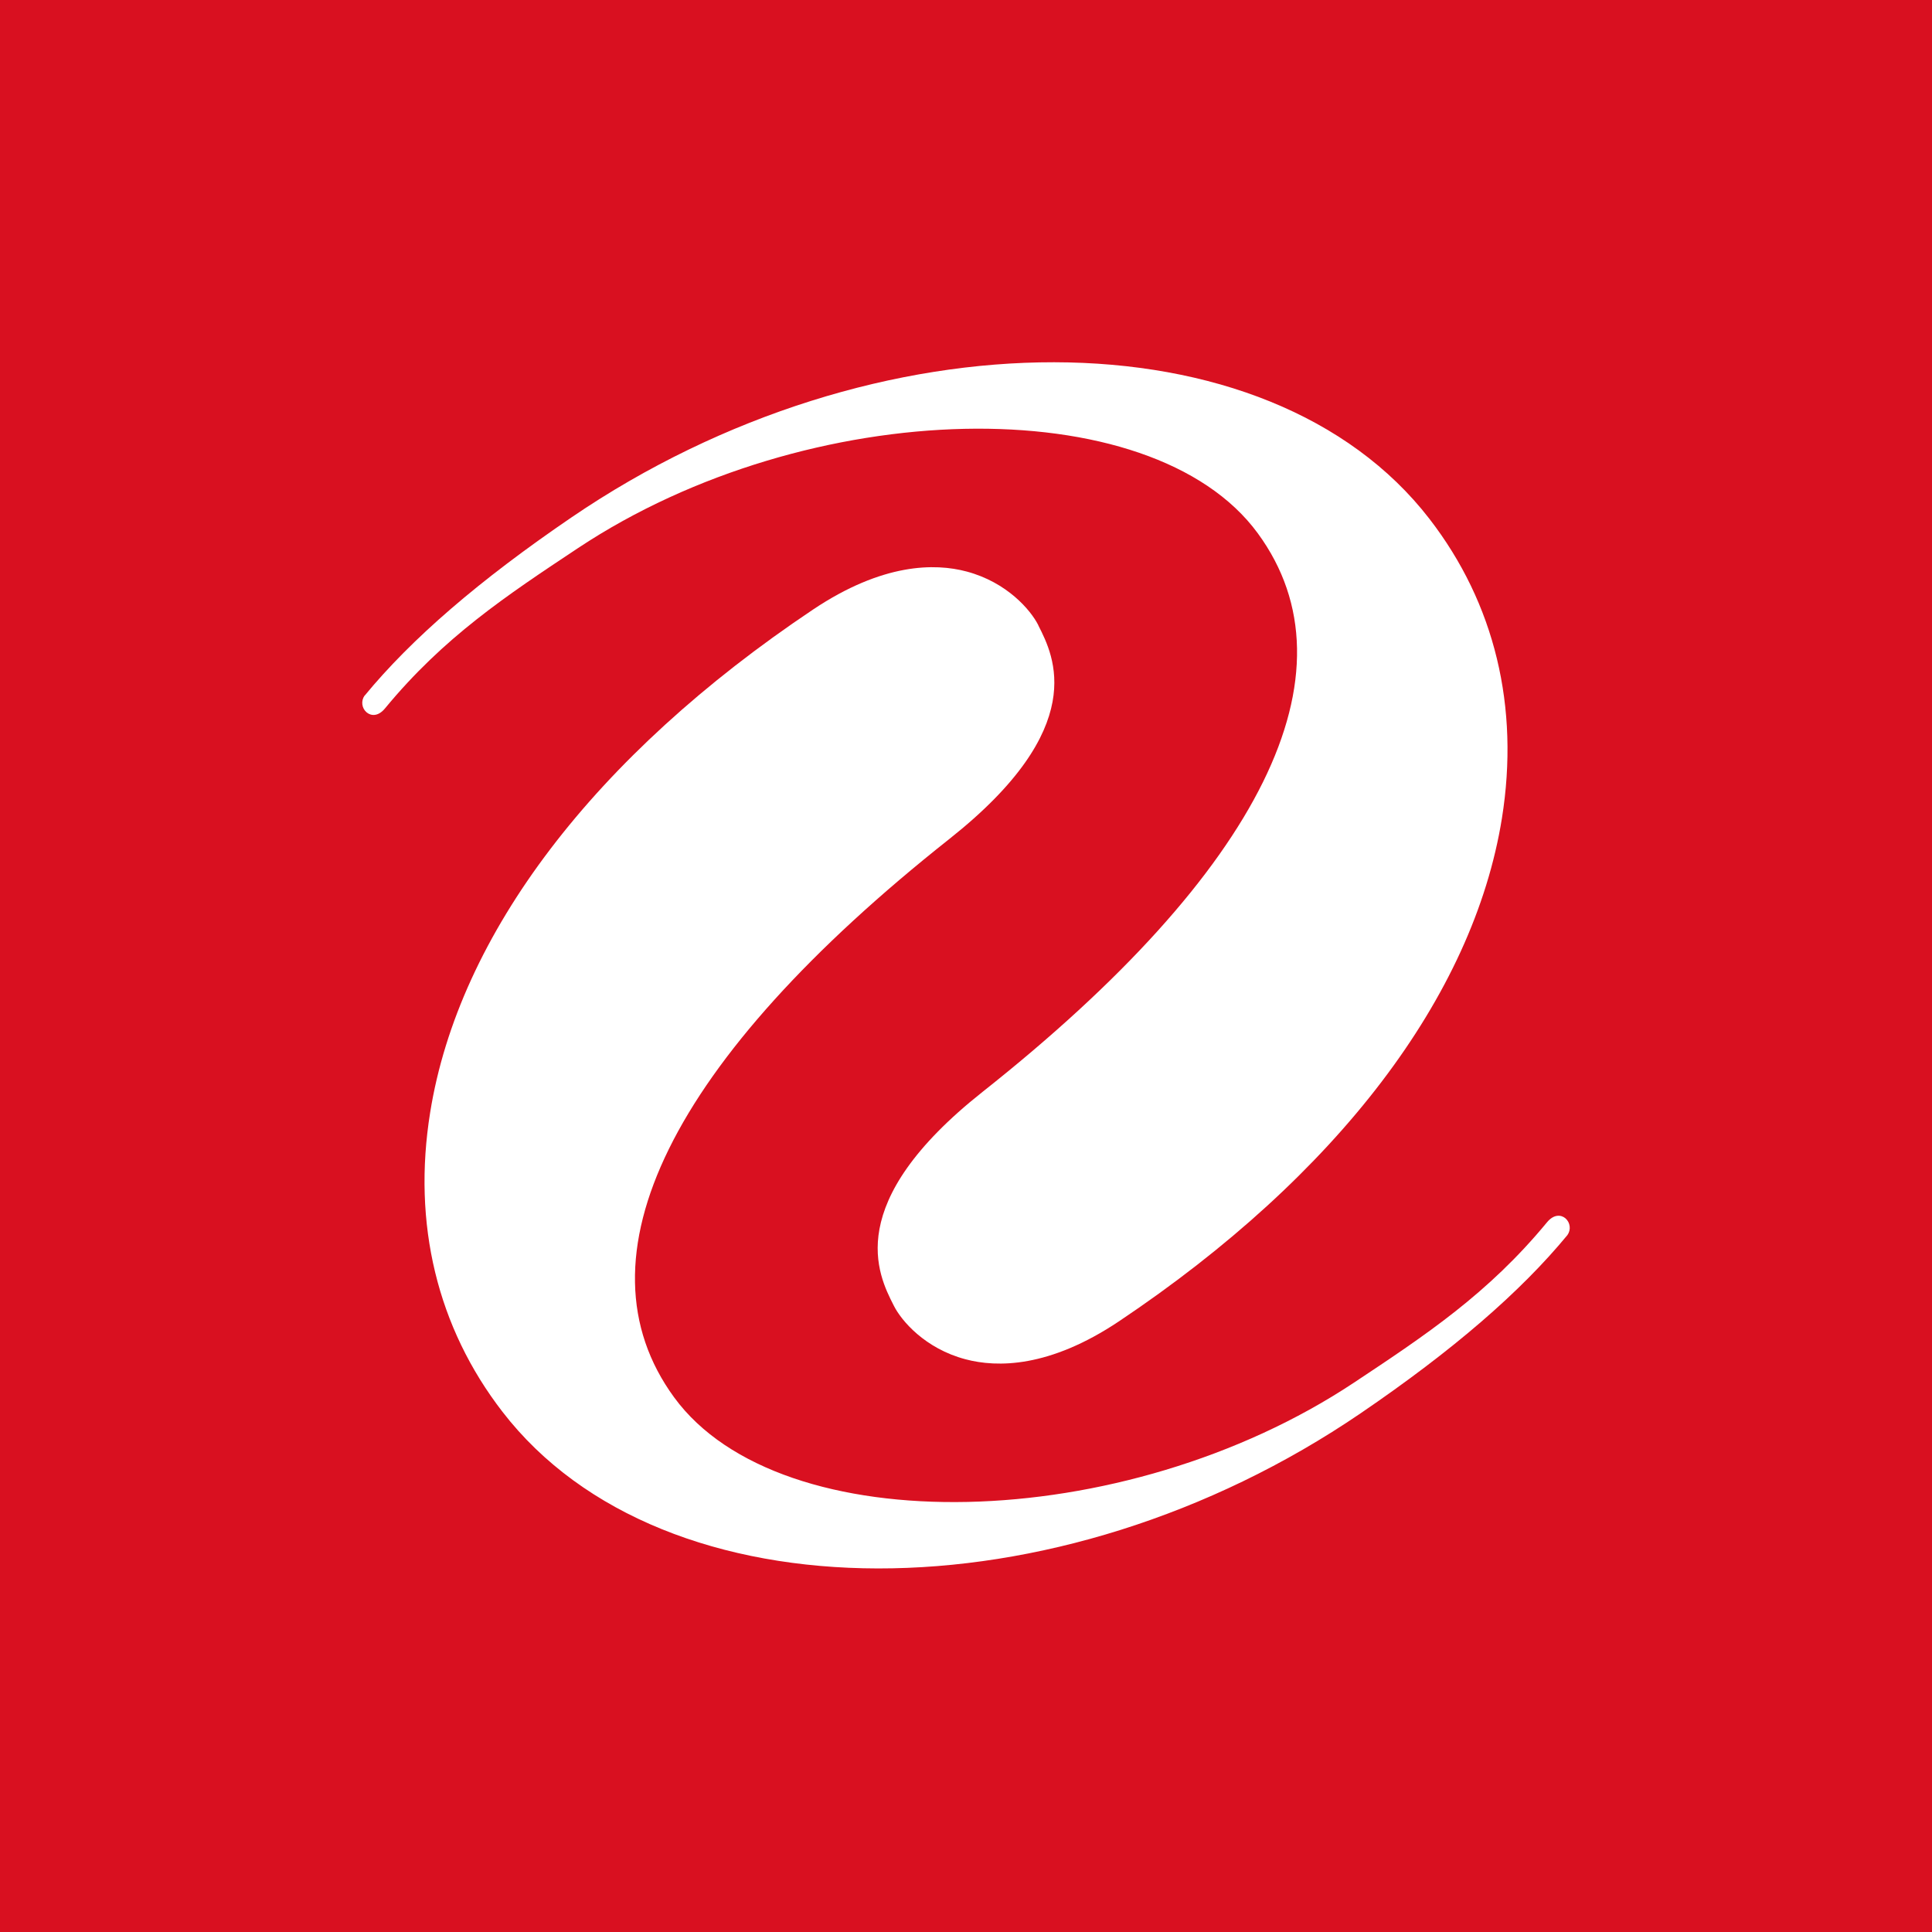 <svg width="64" height="64" viewBox="0 0 64 64" fill="none" xmlns="http://www.w3.org/2000/svg">
<rect width="64" height="64" fill="#D91020"/>
<path fill-rule="evenodd" clip-rule="evenodd" d="M51.923 40.913C50.367 42.801 48.13 44.732 45.08 46.812C34.998 53.688 21.974 53.669 16.647 46.77C14.485 43.972 13.655 40.542 14.25 36.85C15.196 30.949 19.699 25.034 26.93 20.194C29.24 18.648 30.972 18.652 32.019 18.932C33.365 19.29 34.144 20.215 34.391 20.702L34.4 20.725C34.913 21.735 36.113 24.099 31.452 27.789C22.203 35.111 18.963 41.681 22.332 46.29C25.857 51.111 37.219 50.867 44.85 45.803C47.238 44.219 49.297 42.852 51.245 40.492C51.478 40.208 51.721 40.243 51.857 40.358C52.019 40.499 52.047 40.739 51.923 40.913Z" fill="white"/>
<path fill-rule="evenodd" clip-rule="evenodd" d="M12.078 23.046C13.633 21.156 15.87 19.227 18.92 17.147C29.002 10.267 42.026 10.288 47.353 17.189C49.515 19.987 50.344 23.417 49.753 27.107C48.805 33.008 44.301 38.926 37.071 43.768C34.762 45.314 33.031 45.307 31.981 45.027C30.638 44.672 29.857 43.745 29.612 43.258L29.6 43.234C29.087 42.227 27.889 39.86 32.548 36.17C41.798 28.848 45.038 22.276 41.668 17.669C38.144 12.848 26.779 13.093 19.151 18.154C16.765 19.737 14.701 21.105 12.755 23.465C12.522 23.749 12.28 23.714 12.143 23.596C11.981 23.457 11.953 23.215 12.078 23.041" fill="white"/>
</svg>

